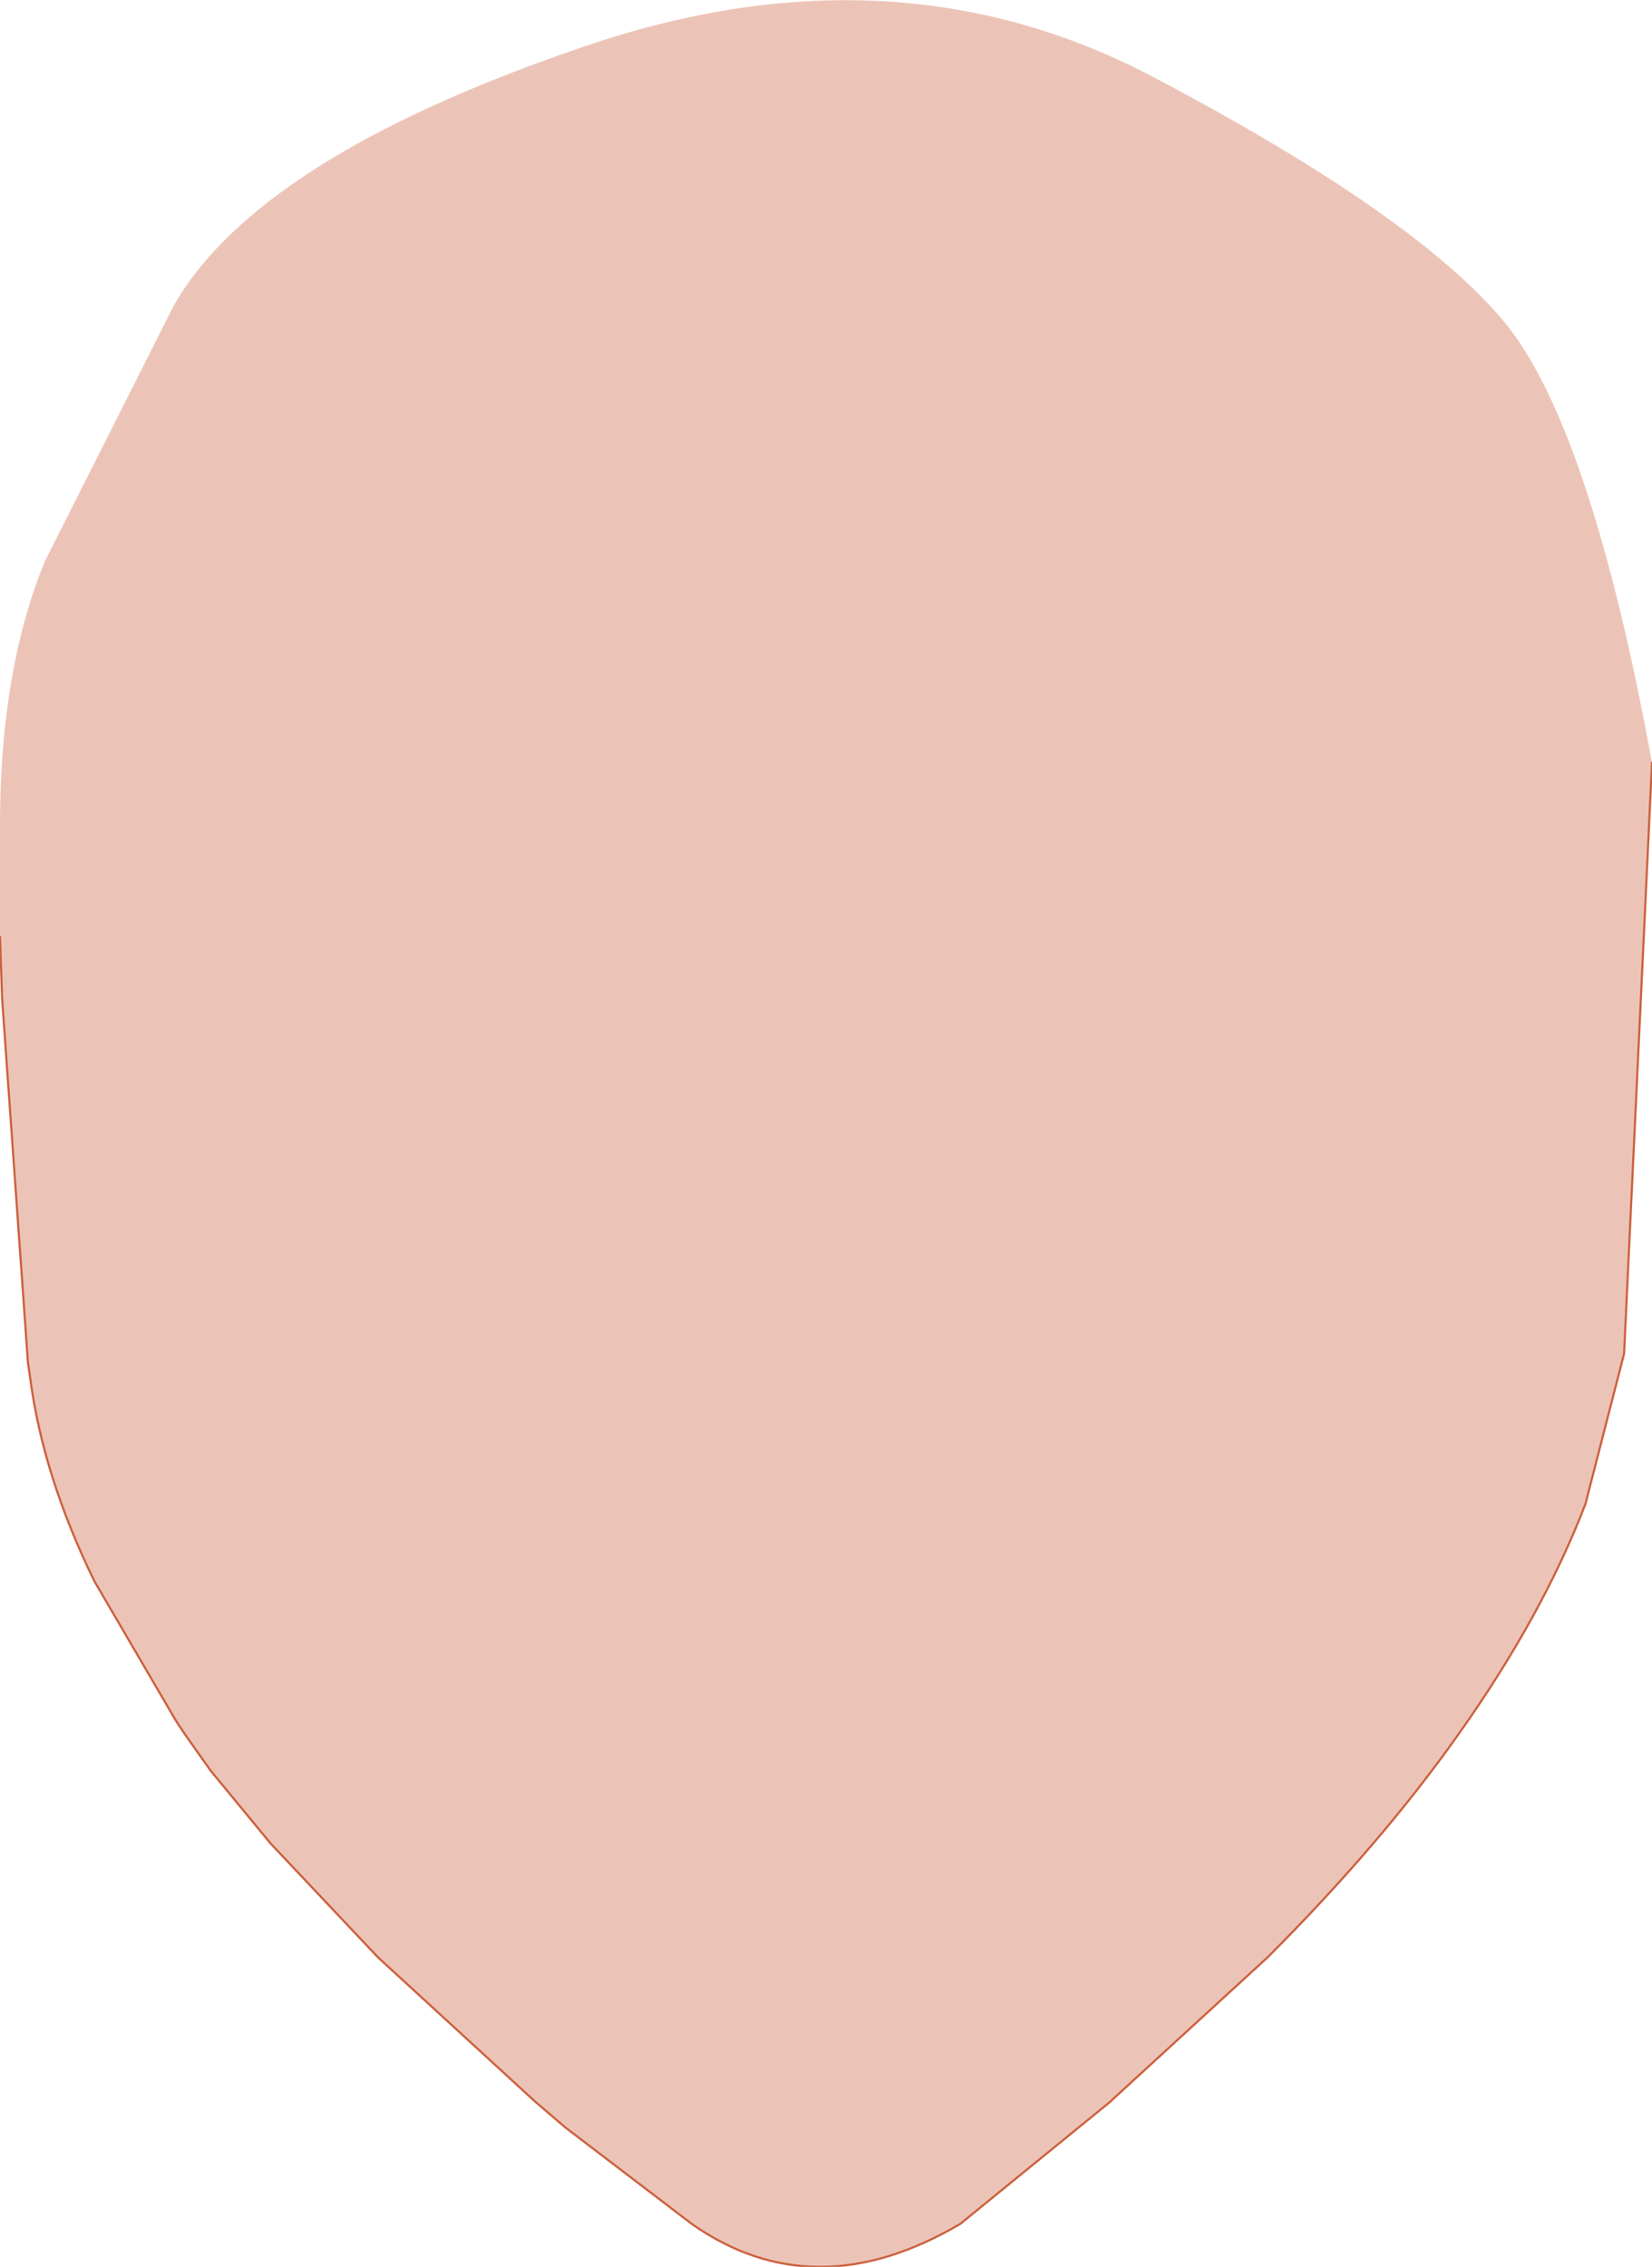 <?xml version="1.0" encoding="UTF-8" standalone="no"?>
<svg xmlns:xlink="http://www.w3.org/1999/xlink" height="52.75px" width="38.45px" xmlns="http://www.w3.org/2000/svg">
  <g transform="matrix(1.0, 0.0, 0.0, 1.0, 18.8, 28.15)">
    <path d="M-18.8 -6.35 L-18.8 -8.55 Q-18.85 -12.45 -17.75 -15.1 L-14.75 -21.05 Q-12.8 -24.45 -5.4 -27.0 2.0 -29.6 8.15 -26.3 14.3 -23.05 16.3 -20.55 18.25 -18.05 19.65 -10.4 L19.0 3.35 18.1 6.85 Q17.1 9.45 15.15 12.2 13.35 14.75 10.7 17.4 L7.1 20.7 7.05 20.75 3.55 23.6 Q0.15 25.6 -2.7 23.6 L-5.65 21.35 -5.75 21.25 -6.35 20.75 -10.0 17.4 -12.5 14.75 -13.9 13.05 -14.5 12.2 -14.7 11.9 -16.6 8.65 Q-17.8 6.2 -18.1 3.9 L-18.15 3.55 -18.75 -4.9 -18.8 -6.35" fill="#ecc4b7" fill-rule="evenodd" stroke="none"/>
    <path d="M19.65 -10.4 L19.0 3.35 18.1 6.85 Q17.1 9.45 15.15 12.2 13.35 14.75 10.7 17.4 L7.1 20.7 7.05 20.75 3.55 23.6 Q0.15 25.6 -2.7 23.6 L-5.65 21.35 -6.35 20.75 -10.0 17.4 -12.5 14.75 -13.9 13.05 -14.5 12.2 -14.7 11.9 -16.6 8.65 Q-17.8 6.2 -18.1 3.9 L-18.15 3.55 -18.75 -4.9 -18.8 -6.35" fill="none" stroke="#cc613e" stroke-linecap="round" stroke-linejoin="round" stroke-width="0.05"/>
  </g>
</svg>
